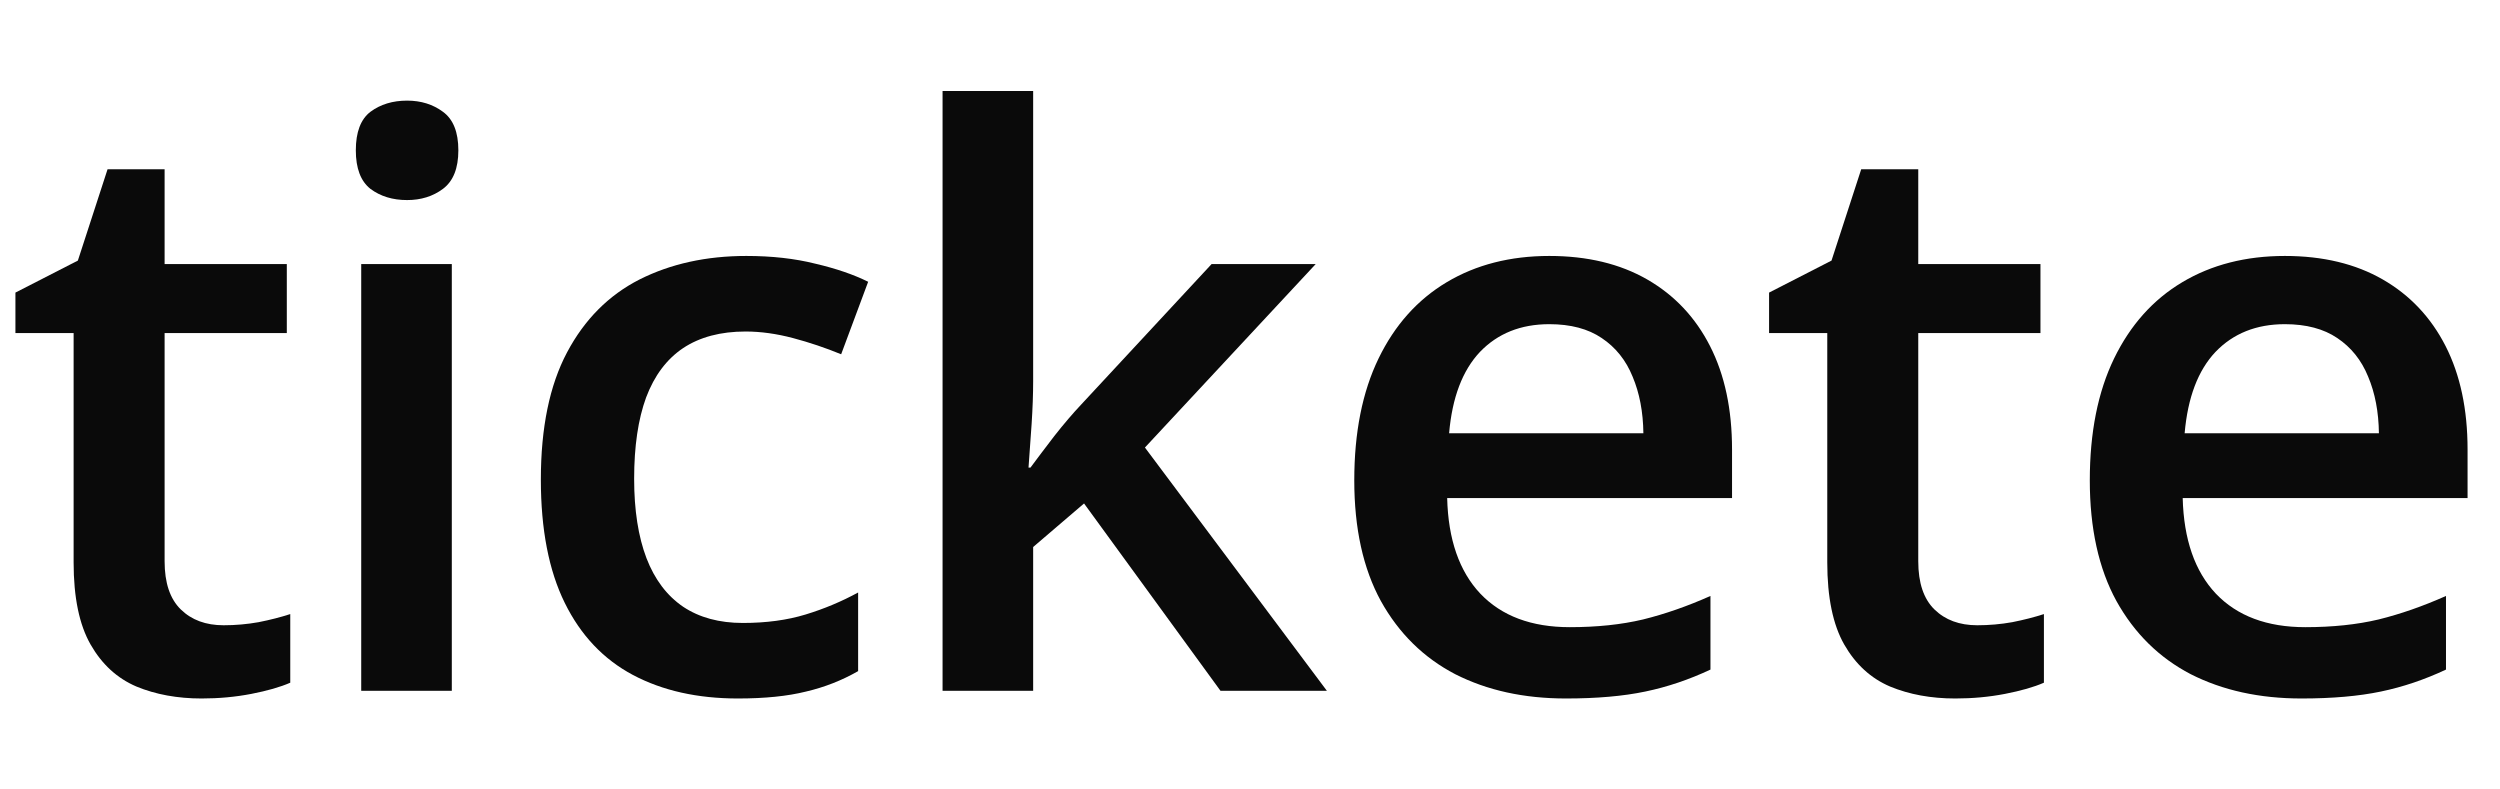 <svg width="76" height="24" viewBox="0 0 76 24" fill="none" xmlns="http://www.w3.org/2000/svg">
<g id="Logo">
<g id="tickete">
<path d="M6.797 19.008C7.156 19.008 7.512 18.977 7.863 18.914C8.215 18.844 8.535 18.762 8.824 18.668V20.754C8.52 20.887 8.125 21 7.641 21.094C7.156 21.188 6.652 21.234 6.129 21.234C5.395 21.234 4.734 21.113 4.148 20.871C3.562 20.621 3.098 20.195 2.754 19.594C2.41 18.992 2.238 18.16 2.238 17.098V10.125H0.469V8.895L2.367 7.922L3.27 5.145H5.004V8.027H8.719V10.125H5.004V17.062C5.004 17.719 5.168 18.207 5.496 18.527C5.824 18.848 6.258 19.008 6.797 19.008Z" fill="#0A0A0A"/>
<path d="M13.735 8.027V21H10.981V8.027H13.735ZM12.376 3.059C12.797 3.059 13.161 3.172 13.465 3.398C13.778 3.625 13.934 4.016 13.934 4.57C13.934 5.117 13.778 5.508 13.465 5.742C13.161 5.969 12.797 6.082 12.376 6.082C11.938 6.082 11.567 5.969 11.262 5.742C10.965 5.508 10.817 5.117 10.817 4.57C10.817 4.016 10.965 3.625 11.262 3.398C11.567 3.172 11.938 3.059 12.376 3.059Z" fill="#0A0A0A"/>
<path d="M22.431 21.234C21.204 21.234 20.142 20.996 19.243 20.52C18.345 20.043 17.653 19.312 17.169 18.328C16.684 17.344 16.442 16.094 16.442 14.578C16.442 13 16.708 11.711 17.239 10.711C17.77 9.711 18.505 8.973 19.442 8.496C20.388 8.02 21.47 7.781 22.688 7.781C23.462 7.781 24.161 7.859 24.786 8.016C25.419 8.164 25.954 8.348 26.392 8.566L25.571 10.77C25.095 10.574 24.606 10.41 24.106 10.277C23.606 10.145 23.126 10.078 22.665 10.078C21.907 10.078 21.274 10.246 20.767 10.582C20.267 10.918 19.892 11.418 19.642 12.082C19.399 12.746 19.278 13.57 19.278 14.555C19.278 15.508 19.403 16.312 19.653 16.969C19.903 17.617 20.274 18.109 20.767 18.445C21.259 18.773 21.864 18.938 22.583 18.938C23.294 18.938 23.931 18.852 24.493 18.68C25.056 18.508 25.587 18.285 26.087 18.012V20.402C25.595 20.684 25.067 20.891 24.505 21.023C23.942 21.164 23.251 21.234 22.431 21.234Z" fill="#0A0A0A"/>
<path d="M31.408 2.766V11.578C31.408 11.977 31.392 12.414 31.361 12.891C31.329 13.359 31.298 13.801 31.267 14.215H31.326C31.529 13.941 31.771 13.621 32.052 13.254C32.341 12.887 32.615 12.566 32.873 12.293L36.833 8.027H39.998L34.806 13.605L40.337 21H37.103L32.955 15.305L31.408 16.629V21H28.654V2.766H31.408Z" fill="#0A0A0A"/>
<path d="M47.099 7.781C48.256 7.781 49.248 8.02 50.076 8.496C50.904 8.973 51.541 9.648 51.986 10.523C52.432 11.398 52.654 12.445 52.654 13.664V15.141H43.994C44.025 16.398 44.361 17.367 45.002 18.047C45.65 18.727 46.557 19.066 47.721 19.066C48.549 19.066 49.291 18.988 49.947 18.832C50.611 18.668 51.295 18.43 51.998 18.117V20.355C51.349 20.66 50.689 20.883 50.017 21.023C49.346 21.164 48.541 21.234 47.603 21.234C46.33 21.234 45.209 20.988 44.24 20.496C43.279 19.996 42.525 19.254 41.978 18.27C41.439 17.285 41.17 16.062 41.17 14.602C41.17 13.148 41.416 11.914 41.908 10.898C42.4 9.883 43.092 9.109 43.982 8.578C44.873 8.047 45.912 7.781 47.099 7.781ZM47.099 9.855C46.232 9.855 45.529 10.137 44.99 10.699C44.459 11.262 44.146 12.086 44.053 13.172H49.959C49.951 12.523 49.842 11.949 49.631 11.449C49.428 10.949 49.115 10.559 48.693 10.277C48.279 9.996 47.748 9.855 47.099 9.855Z" fill="#0A0A0A"/>
<path d="M60.108 19.008C60.467 19.008 60.823 18.977 61.174 18.914C61.526 18.844 61.846 18.762 62.135 18.668V20.754C61.831 20.887 61.436 21 60.952 21.094C60.467 21.188 59.963 21.234 59.44 21.234C58.706 21.234 58.045 21.113 57.459 20.871C56.873 20.621 56.409 20.195 56.065 19.594C55.721 18.992 55.549 18.16 55.549 17.098V10.125H53.78V8.895L55.678 7.922L56.581 5.145H58.315V8.027H62.03V10.125H58.315V17.062C58.315 17.719 58.479 18.207 58.807 18.527C59.135 18.848 59.569 19.008 60.108 19.008Z" fill="#0A0A0A"/>
<path d="M69.46 7.781C70.616 7.781 71.608 8.02 72.436 8.496C73.264 8.973 73.901 9.648 74.347 10.523C74.792 11.398 75.014 12.445 75.014 13.664V15.141H66.354C66.386 16.398 66.722 17.367 67.362 18.047C68.011 18.727 68.917 19.066 70.081 19.066C70.909 19.066 71.651 18.988 72.308 18.832C72.972 18.668 73.655 18.43 74.358 18.117V20.355C73.71 20.66 73.05 20.883 72.378 21.023C71.706 21.164 70.901 21.234 69.964 21.234C68.69 21.234 67.569 20.988 66.6 20.496C65.639 19.996 64.886 19.254 64.339 18.27C63.8 17.285 63.53 16.062 63.53 14.602C63.53 13.148 63.776 11.914 64.268 10.898C64.761 9.883 65.452 9.109 66.343 8.578C67.233 8.047 68.272 7.781 69.46 7.781ZM69.46 9.855C68.593 9.855 67.889 10.137 67.35 10.699C66.819 11.262 66.507 12.086 66.413 13.172H72.319C72.311 12.523 72.202 11.949 71.991 11.449C71.788 10.949 71.475 10.559 71.054 10.277C70.639 9.996 70.108 9.855 69.46 9.855Z" fill="#0A0A0A"/>
</g>
</g>
</svg>
